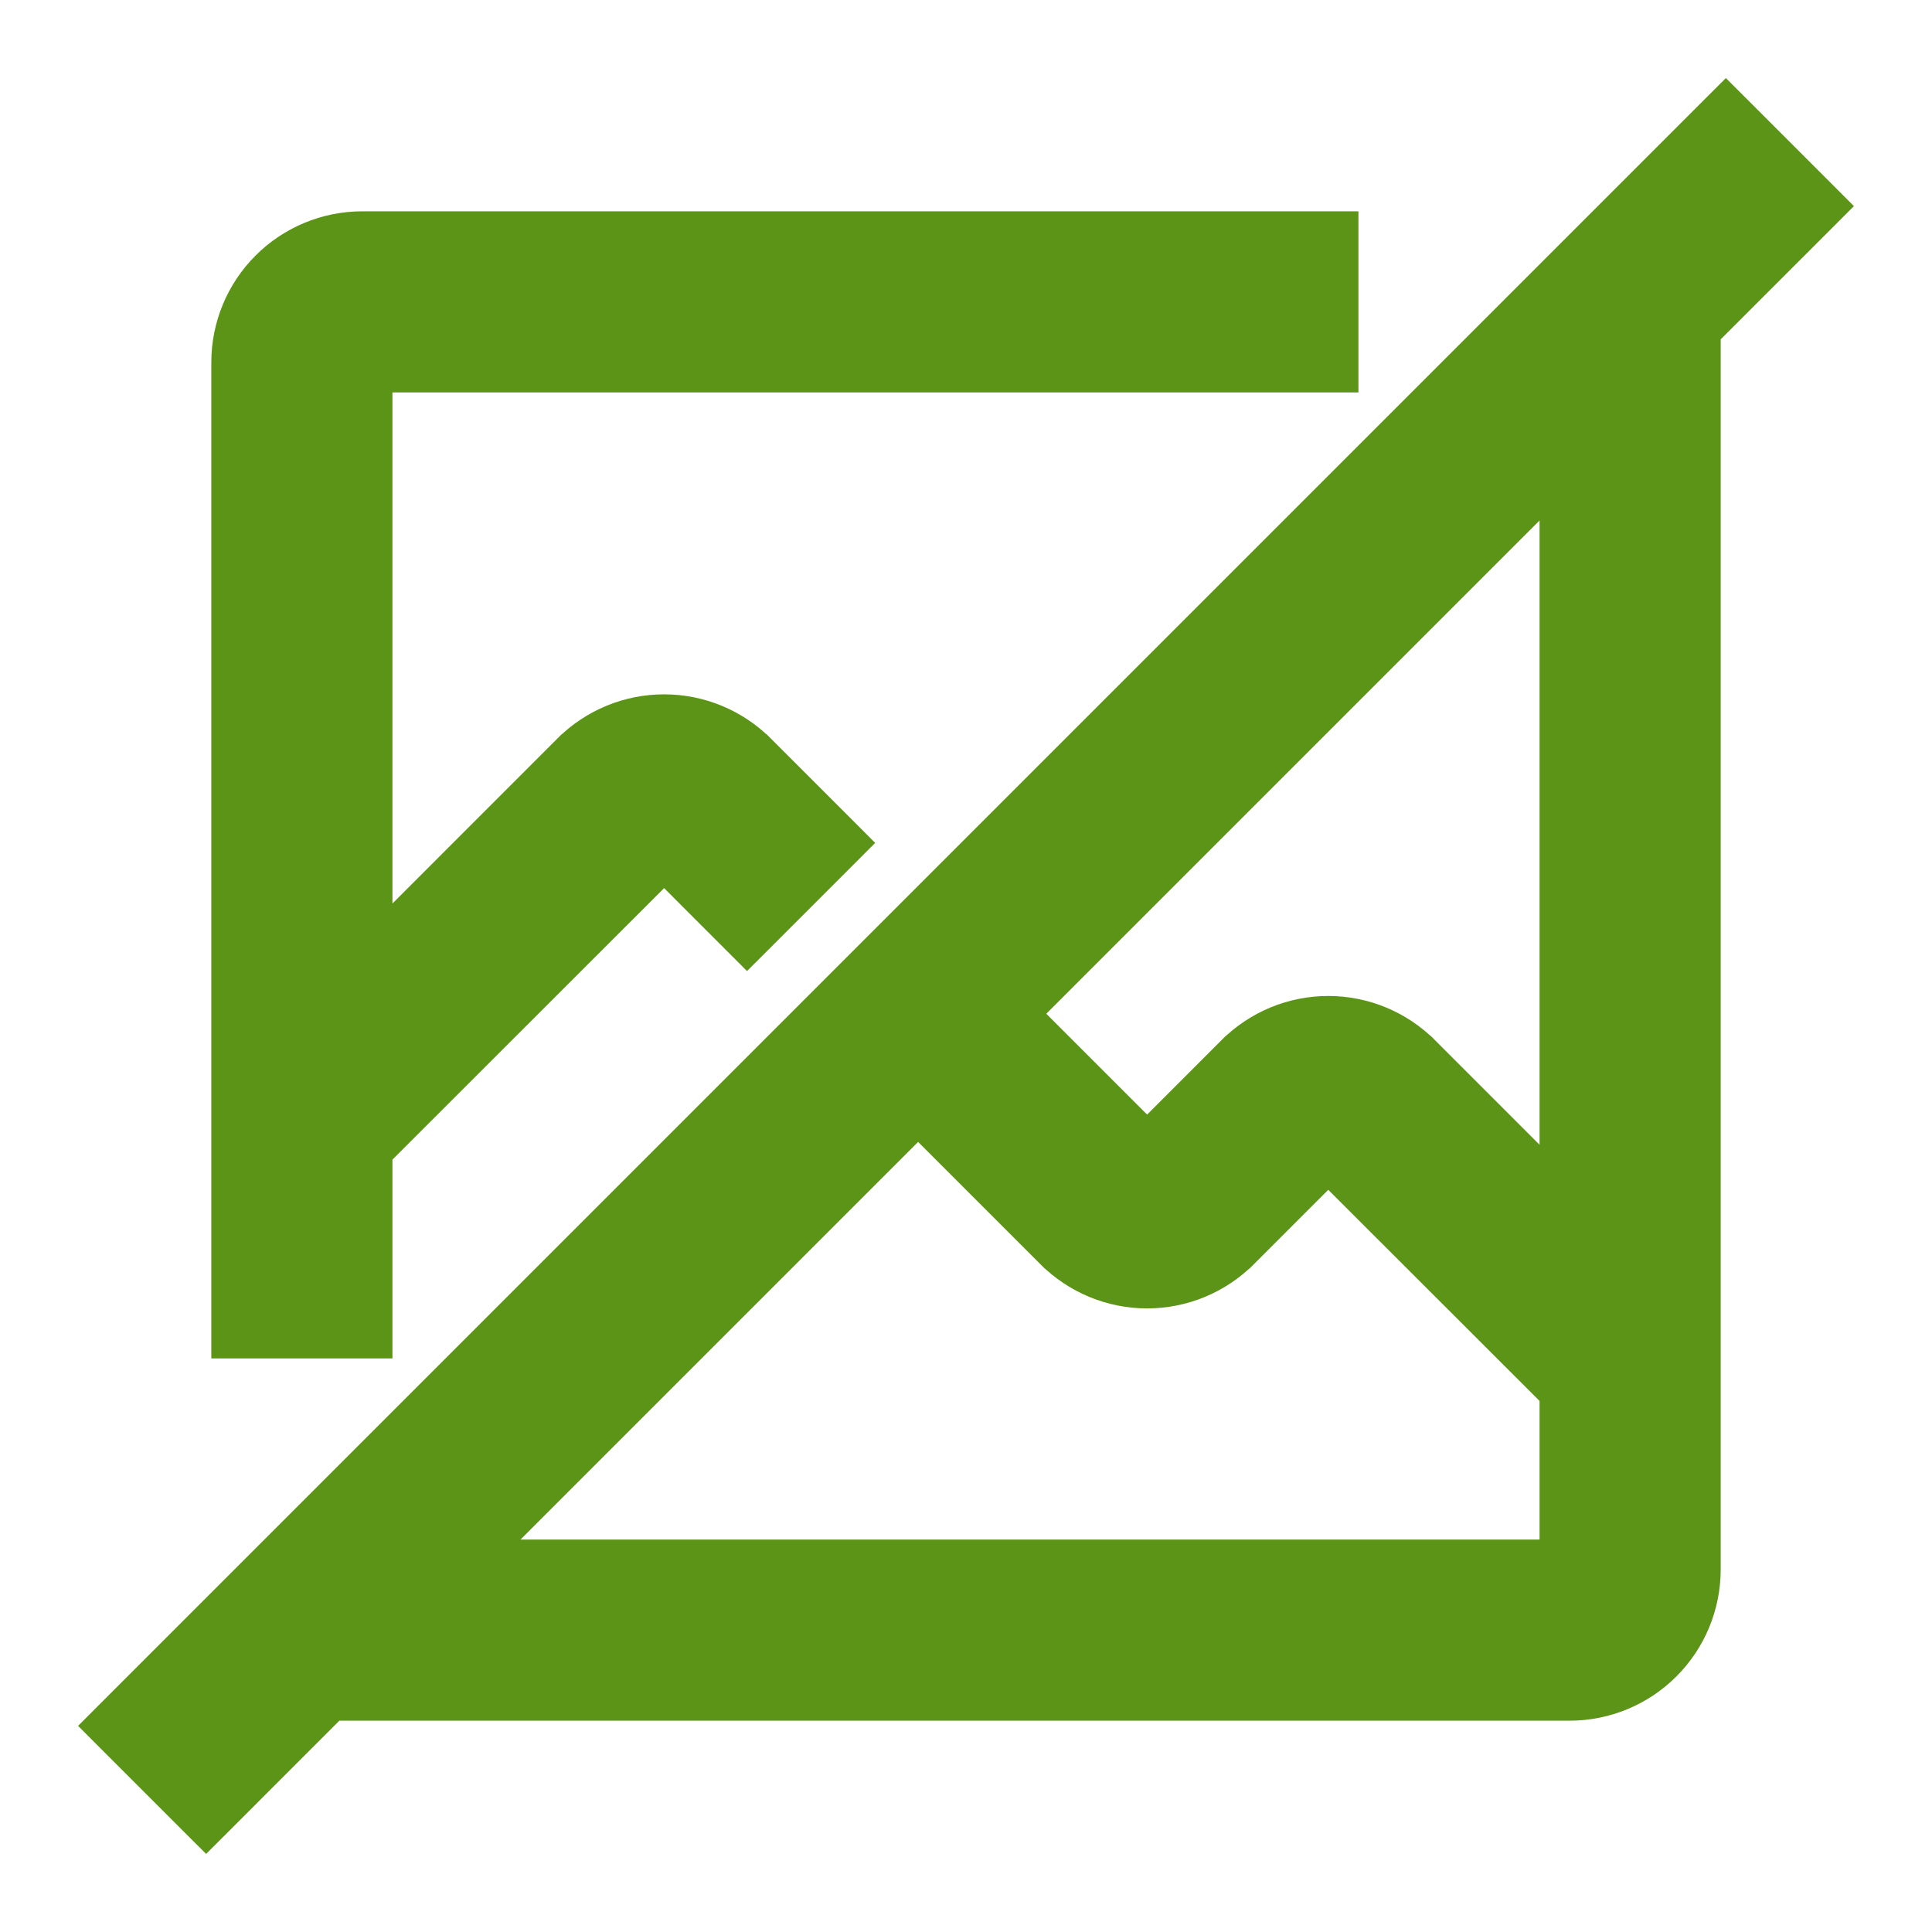 <?xml version="1.0" encoding="UTF-8"?> <svg xmlns="http://www.w3.org/2000/svg" width="64" height="64" viewBox="0 0 64 64" fill="none"> <path d="M60.354 7.182L60.707 6.828L60.354 6.474L57.526 3.646L57.172 3.293L56.818 3.646L3.646 56.818L3.293 57.172L3.646 57.526L6.474 60.354L6.828 60.707L7.182 60.354L11.035 56.5H52H52.001C53.194 56.498 54.337 56.024 55.18 55.18C56.024 54.337 56.498 53.194 56.5 52.001V52V11.035L60.354 7.182ZM51.5 46.201V51.5H16.035L30.414 37.121L34.818 41.526L34.819 41.526C35.662 42.369 36.807 42.843 38 42.843C39.193 42.843 40.338 42.369 41.181 41.526L41.182 41.526L44 38.707L51.5 46.201ZM40.818 34.81L38 37.629L33.953 33.582L51.5 16.035V39.129L47.182 34.81L47.181 34.81C46.338 33.967 45.193 33.493 44 33.493C42.807 33.493 41.662 33.967 40.819 34.81L40.818 34.81ZM12 44.5H12.5V44V38.207L22 28.713L24.392 31.107L24.746 31.461L25.1 31.108L27.932 28.276L28.285 27.922L27.932 27.568L25.182 24.818L25.181 24.818C24.338 23.975 23.193 23.501 22 23.501C20.807 23.501 19.662 23.975 18.819 24.818L18.818 24.818L12.5 31.137V12.5H44H44.5V12V8V7.5H44L12 7.5L11.999 7.5C10.806 7.501 9.663 7.976 8.819 8.819C7.976 9.663 7.501 10.806 7.5 11.999V12V44V44.5H8H12Z" fill="#5B9416" stroke="#5B9416"></path> </svg> 